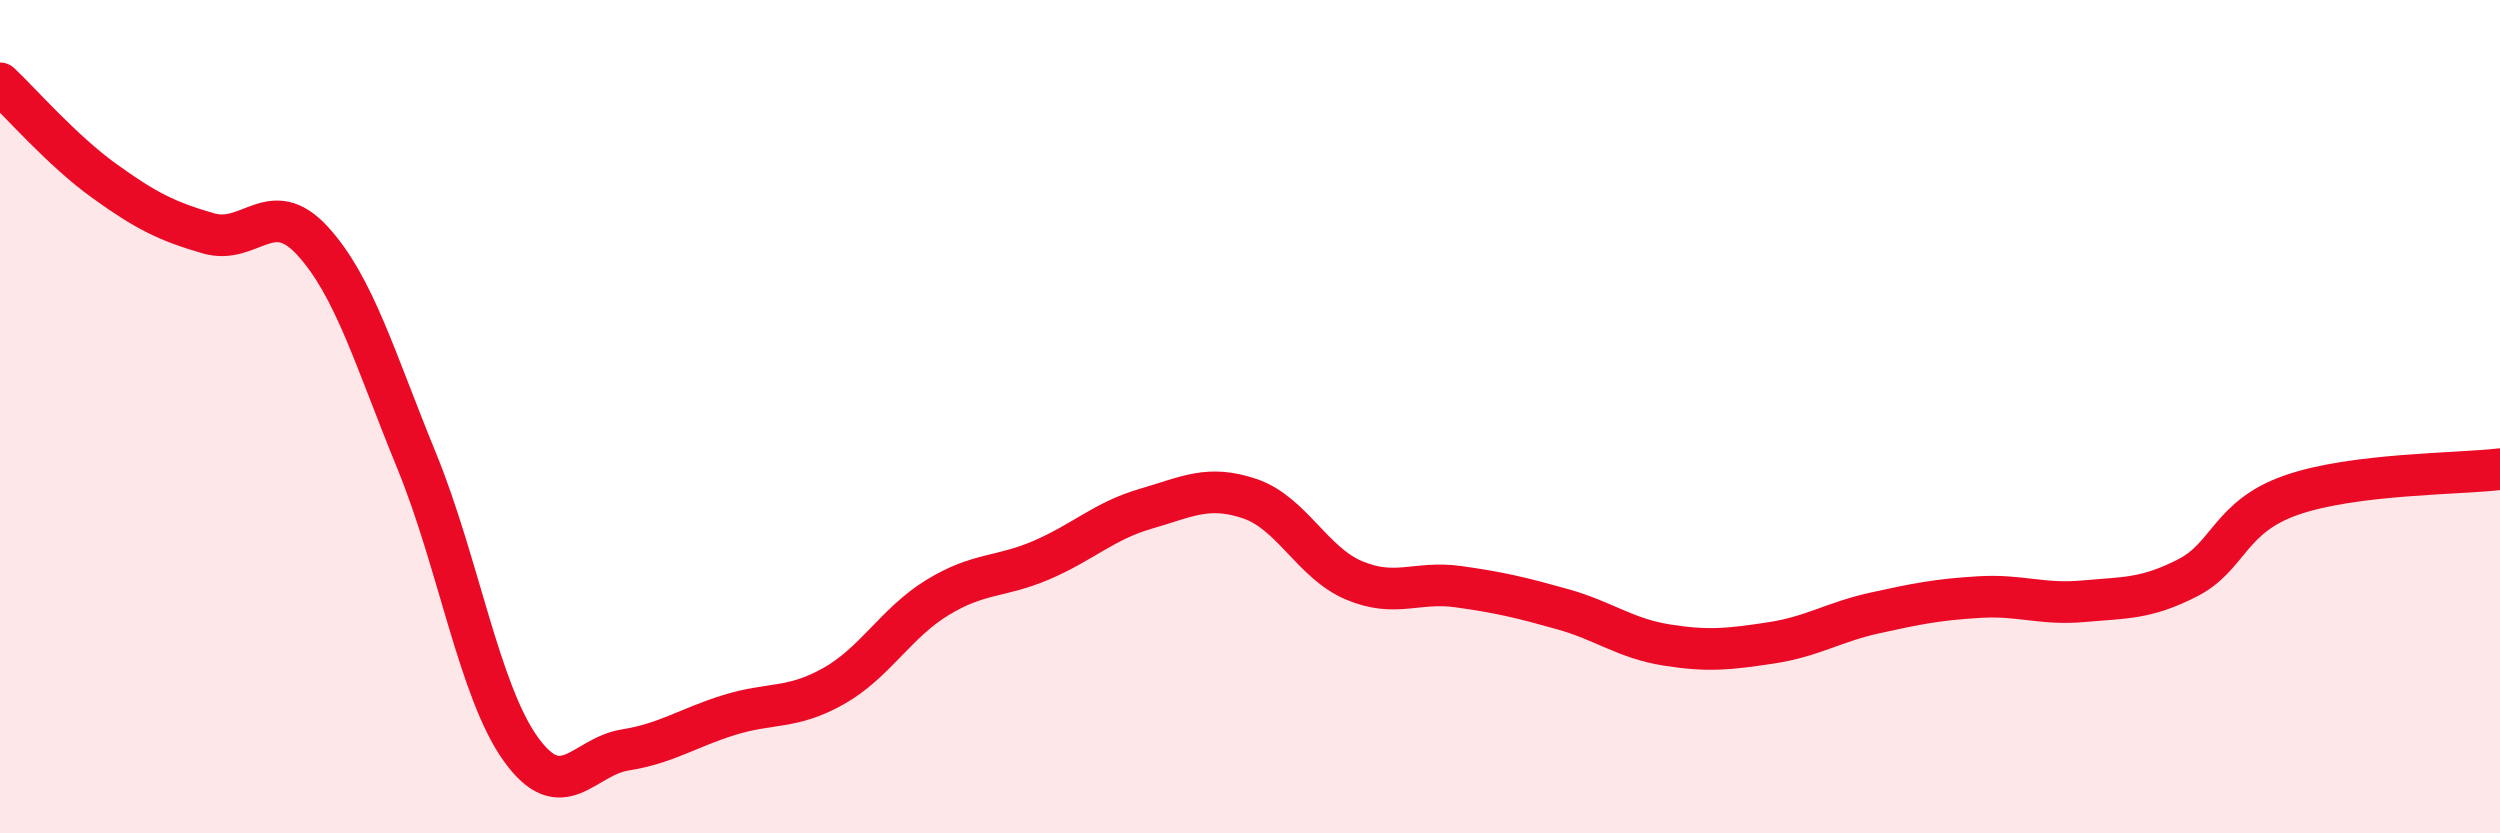 
    <svg width="60" height="20" viewBox="0 0 60 20" xmlns="http://www.w3.org/2000/svg">
      <path
        d="M 0,2 C 0.5,2.47 1.5,3.62 2.5,4.34 C 3.5,5.06 4,5.31 5,5.6 C 6,5.89 6.5,4.69 7.5,5.78 C 8.5,6.87 9,8.62 10,11.06 C 11,13.5 11.5,16.59 12.5,17.98 C 13.5,19.37 14,18.16 15,18 C 16,17.84 16.5,17.47 17.5,17.16 C 18.5,16.85 19,17.03 20,16.47 C 21,15.91 21.5,14.95 22.5,14.34 C 23.5,13.73 24,13.87 25,13.44 C 26,13.01 26.5,12.5 27.5,12.21 C 28.5,11.92 29,11.63 30,11.97 C 31,12.31 31.5,13.51 32.5,13.93 C 33.5,14.35 34,13.94 35,14.08 C 36,14.22 36.5,14.34 37.5,14.62 C 38.5,14.9 39,15.32 40,15.48 C 41,15.64 41.5,15.58 42.5,15.43 C 43.5,15.28 44,14.93 45,14.71 C 46,14.49 46.5,14.39 47.5,14.33 C 48.5,14.27 49,14.52 50,14.43 C 51,14.34 51.5,14.38 52.5,13.87 C 53.5,13.36 53.5,12.4 55,11.88 C 56.5,11.36 59,11.38 60,11.26L60 20L0 20Z"
        fill="#EB0A25"
        opacity="0.1"
        stroke-linecap="round"
        stroke-linejoin="round"
      />
      <path
        d="M 0,2 C 0.5,2.47 1.5,3.62 2.5,4.34 C 3.5,5.06 4,5.31 5,5.6 C 6,5.89 6.5,4.69 7.5,5.78 C 8.5,6.87 9,8.62 10,11.06 C 11,13.5 11.5,16.59 12.5,17.98 C 13.5,19.37 14,18.16 15,18 C 16,17.84 16.5,17.47 17.5,17.16 C 18.5,16.85 19,17.03 20,16.47 C 21,15.91 21.5,14.95 22.5,14.34 C 23.5,13.73 24,13.87 25,13.44 C 26,13.01 26.5,12.5 27.5,12.21 C 28.5,11.92 29,11.63 30,11.97 C 31,12.31 31.5,13.51 32.5,13.93 C 33.5,14.35 34,13.94 35,14.08 C 36,14.22 36.5,14.34 37.5,14.62 C 38.5,14.9 39,15.32 40,15.48 C 41,15.64 41.5,15.58 42.5,15.43 C 43.5,15.28 44,14.93 45,14.71 C 46,14.49 46.5,14.39 47.5,14.33 C 48.5,14.27 49,14.52 50,14.43 C 51,14.34 51.5,14.38 52.5,13.87 C 53.5,13.36 53.5,12.4 55,11.88 C 56.5,11.36 59,11.38 60,11.26"
        stroke="#EB0A25"
        stroke-width="1"
        fill="none"
        stroke-linecap="round"
        stroke-linejoin="round"
      />
    </svg>
  